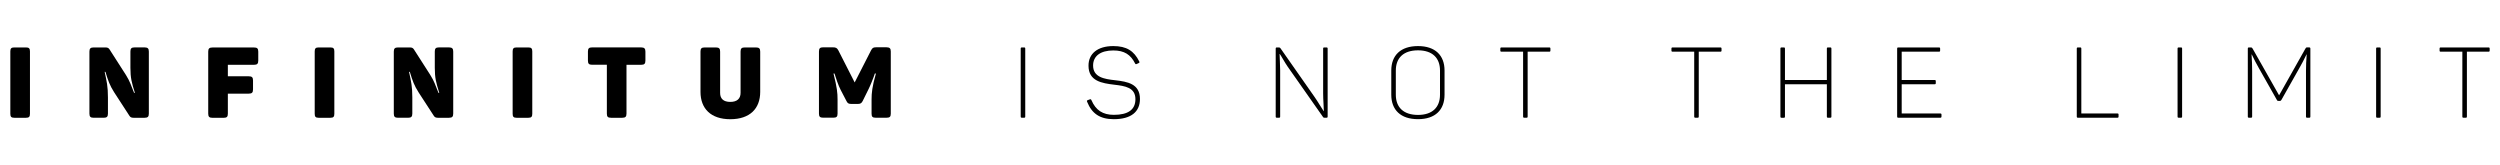 <?xml version="1.0" encoding="utf-8"?>
<!-- Generator: Adobe Illustrator 23.0.1, SVG Export Plug-In . SVG Version: 6.00 Build 0)  -->
<svg version="1.1" id="Capa_1" xmlns="http://www.w3.org/2000/svg" xmlns:xlink="http://www.w3.org/1999/xlink" x="0px" y="0px"
	 viewBox="0 0 605 40" style="enable-background:new 0 0 605 40;" xml:space="preserve">
<g>
	<path d="M3.46,11.48h2.83c0.72,0,0.96,0.24,0.96,0.96v15.1c0,0.72-0.24,0.96-0.96,0.96H3.46c-0.72,0-0.96-0.24-0.96-0.96v-15.1
		C2.5,11.72,2.74,11.48,3.46,11.48z"/>
	<path d="M36.02,12.49v15c0,0.74-0.26,1.01-1.01,1.01h-2.71c-0.5,0-0.77-0.14-0.98-0.48l-3.69-5.68c-1.05-1.65-1.46-2.78-2.11-4.94
		h-0.19c0.5,2.3,0.79,3.52,0.79,6.18v3.91c0,0.74-0.26,1.01-1.03,1.01h-2.42c-0.77,0-1.03-0.26-1.03-1.01v-15
		c0-0.74,0.26-1.01,1.03-1.01h2.83c0.55,0,0.79,0.14,1.01,0.48l3.93,6.13c1.05,1.65,1.25,2.56,2.01,4.38h0.19
		c-0.77-2.47-1.08-3.62-1.08-6.06v-3.93c0-0.74,0.24-1.01,1.01-1.01h2.44C35.76,11.48,36.02,11.75,36.02,12.49z"/>
	<path d="M62.5,12.49v2.16c0,0.77-0.26,1.03-1.03,1.03h-6.33v2.78h5.06c0.77,0,1.03,0.26,1.03,1.01v2.16c0,0.77-0.26,1.03-1.03,1.03
		h-5.06v4.84c0,0.74-0.24,1.01-1.01,1.01h-2.71c-0.77,0-1.03-0.26-1.03-1.01v-15c0-0.74,0.26-1.01,1.03-1.01h10.04
		C62.24,11.48,62.5,11.75,62.5,12.49z"/>
	<path d="M77.12,11.48h2.83c0.72,0,0.96,0.24,0.96,0.96v15.1c0,0.72-0.24,0.96-0.96,0.96h-2.83c-0.72,0-0.96-0.24-0.96-0.96v-15.1
		C76.16,11.72,76.4,11.48,77.12,11.48z"/>
	<path d="M109.68,12.49v15c0,0.74-0.26,1.01-1.01,1.01h-2.71c-0.5,0-0.77-0.14-0.98-0.48l-3.69-5.68c-1.05-1.65-1.46-2.78-2.11-4.94
		h-0.19c0.5,2.3,0.79,3.52,0.79,6.18v3.91c0,0.74-0.26,1.01-1.03,1.01h-2.42c-0.77,0-1.03-0.26-1.03-1.01v-15
		c0-0.74,0.26-1.01,1.03-1.01h2.83c0.55,0,0.79,0.14,1.01,0.48l3.93,6.13c1.05,1.65,1.25,2.56,2.01,4.38h0.19
		c-0.77-2.47-1.08-3.62-1.08-6.06v-3.93c0-0.74,0.24-1.01,1.01-1.01h2.44C109.42,11.48,109.68,11.75,109.68,12.49z"/>
	<path d="M125.02,11.48h2.83c0.72,0,0.96,0.24,0.96,0.96v15.1c0,0.72-0.24,0.96-0.96,0.96h-2.83c-0.72,0-0.96-0.24-0.96-0.96v-15.1
		C124.06,11.72,124.3,11.48,125.02,11.48z"/>
	<path d="M156.19,12.49v2.16c0,0.77-0.26,1.03-1.03,1.03h-3.55v11.81c0,0.74-0.26,1.01-1.03,1.01h-2.71c-0.77,0-1.01-0.26-1.01-1.01
		V15.67h-3.57c-0.77,0-1.01-0.26-1.01-1.03v-2.16c0-0.74,0.24-1.01,1.01-1.01h11.86C155.93,11.48,156.19,11.75,156.19,12.49z"/>
	<path d="M176.73,24.66c1.65,0,2.49-0.79,2.49-2.2v-9.97c0-0.74,0.24-1.01,1.01-1.01h2.71c0.77,0,1.03,0.26,1.03,1.01v9.75
		c0,4.03-2.49,6.61-7.24,6.61c-4.72,0-7.21-2.59-7.21-6.61v-9.75c0-0.74,0.24-1.01,1.01-1.01h2.71c0.77,0,1.03,0.26,1.03,1.01v9.97
		C174.26,23.87,175.07,24.66,176.73,24.66z"/>
	<path d="M215.57,12.46v15.05c0,0.74-0.26,0.98-1.03,0.98h-2.61c-0.77,0-1.01-0.24-1.01-0.98v-3.43c0-1.58,0.14-3.09,1.05-6.28
		h-0.26c-0.24,0.79-1.1,2.97-1.61,3.95l-1.34,2.71c-0.26,0.48-0.5,0.69-1.15,0.69h-1.61c-0.65,0-0.89-0.17-1.15-0.69l-1.41-2.71
		c-0.5-0.91-1.25-3.12-1.49-3.95h-0.24c0.86,3.45,0.98,4.65,0.98,6.3v3.4c0,0.74-0.26,0.98-1.03,0.98h-2.44
		c-0.77,0-1.03-0.24-1.03-0.98V12.46c0-0.77,0.26-1.01,1.03-1.01h2.25c0.84,0,1.08,0.14,1.41,0.74l3.95,7.76l3.95-7.74
		c0.34-0.65,0.55-0.77,1.34-0.77h2.4C215.3,11.46,215.57,11.7,215.57,12.46z"/>
	<path d="M247.32,11.48h0.5c0.22,0,0.29,0.07,0.29,0.31v16.39c0,0.24-0.07,0.31-0.29,0.31h-0.5c-0.24,0-0.31-0.07-0.31-0.31V11.79
		C247.01,11.55,247.08,11.48,247.32,11.48z"/>
	<path d="M269.41,11.15c3.21,0,5.03,1.17,6.28,3.71c0.12,0.22,0.05,0.34-0.14,0.41l-0.48,0.22c-0.19,0.07-0.26,0.07-0.38-0.14
		c-1.08-2.13-2.59-3.14-5.27-3.14c-3.09,0-4.89,1.34-4.89,3.64c0,2.83,2.66,3.28,5.37,3.57c2.92,0.34,5.97,0.84,5.97,4.53
		c0,3.12-2.16,4.89-6.33,4.89c-3.35,0-5.3-1.34-6.45-4.19c-0.1-0.24-0.07-0.34,0.17-0.43l0.46-0.17c0.22-0.07,0.29-0.05,0.41,0.19
		c1.03,2.42,2.73,3.55,5.42,3.55c3.45,0,5.22-1.25,5.22-3.79c0-2.83-2.49-3.19-5.1-3.5c-3-0.36-6.25-0.86-6.25-4.58
		C263.39,12.99,265.62,11.15,269.41,11.15z"/>
	<path d="M321.29,11.79v16.39c0,0.24-0.07,0.31-0.29,0.31h-0.5c-0.17,0-0.24-0.02-0.34-0.19l-8.51-12.12
		c-0.79-1.13-1.44-2.42-1.94-3.12h-0.05c0,0.91,0.14,2.44,0.14,3.95v11.17c0,0.24-0.07,0.31-0.29,0.31h-0.48
		c-0.24,0-0.31-0.07-0.31-0.31V11.79c0-0.24,0.07-0.31,0.31-0.31h0.48c0.19,0,0.29,0.1,0.34,0.17l8.27,11.81
		c0.89,1.27,1.63,2.61,2.2,3.43h0.05c0-1.05-0.17-2.66-0.17-4.31V11.77c0-0.22,0.07-0.29,0.31-0.29H321
		C321.21,11.48,321.29,11.55,321.29,11.79z"/>
	<path d="M343.16,11.15c4.17,0,6.42,2.25,6.42,5.92v5.85c0,3.67-2.25,5.92-6.42,5.92c-4.22,0-6.47-2.25-6.47-5.92v-5.85
		C336.69,13.4,338.95,11.15,343.16,11.15z M343.16,12.18c-3.5,0-5.37,1.82-5.37,4.89v5.85c0,3.07,1.87,4.89,5.37,4.89
		c3.45,0,5.32-1.82,5.32-4.89v-5.85C348.48,14,346.61,12.18,343.16,12.18z"/>
	<path d="M375.2,11.79v0.43c0,0.22-0.07,0.29-0.31,0.29h-5.2v15.67c0,0.24-0.07,0.31-0.29,0.31h-0.5c-0.24,0-0.31-0.07-0.31-0.31
		V12.51h-5.2c-0.24,0-0.31-0.07-0.31-0.29v-0.43c0-0.24,0.07-0.31,0.31-0.31h11.5C375.13,11.48,375.2,11.55,375.2,11.79z"/>
	<path d="M416.61,11.79v0.43c0,0.22-0.07,0.29-0.31,0.29h-5.2v15.67c0,0.24-0.07,0.31-0.29,0.31h-0.5c-0.24,0-0.31-0.07-0.31-0.31
		V12.51h-5.2c-0.24,0-0.31-0.07-0.31-0.29v-0.43c0-0.24,0.07-0.31,0.31-0.31h11.5C416.53,11.48,416.61,11.55,416.61,11.79z"/>
	<path d="M443.2,11.79v16.39c0,0.24-0.07,0.31-0.31,0.31h-0.5c-0.22,0-0.29-0.07-0.29-0.31V20.4h-10.14v7.79
		c0,0.24-0.07,0.31-0.29,0.31h-0.5c-0.24,0-0.31-0.07-0.31-0.31V11.79c0-0.24,0.07-0.31,0.31-0.31h0.5c0.22,0,0.29,0.07,0.29,0.31
		v7.57h10.14v-7.57c0-0.24,0.07-0.31,0.29-0.31h0.5C443.13,11.48,443.2,11.55,443.2,11.79z"/>
	<path d="M469.51,11.79v0.43c0,0.22-0.07,0.29-0.31,0.29h-8.99v6.85h7.96c0.22,0,0.29,0.07,0.29,0.29v0.43
		c0,0.24-0.07,0.31-0.29,0.31h-7.96v7.07h9.32c0.22,0,0.31,0.07,0.31,0.29v0.43c0,0.24-0.1,0.31-0.31,0.31h-10.11
		c-0.24,0-0.31-0.07-0.31-0.31V11.79c0-0.24,0.07-0.31,0.31-0.31h9.78C469.44,11.48,469.51,11.55,469.51,11.79z"/>
	<path d="M503.68,11.79v15.67h8.72c0.22,0,0.29,0.07,0.29,0.29v0.43c0,0.24-0.07,0.31-0.29,0.31h-9.51c-0.24,0-0.31-0.07-0.31-0.31
		V11.79c0-0.24,0.07-0.31,0.31-0.31h0.5C503.61,11.48,503.68,11.55,503.68,11.79z"/>
	<path d="M527.28,11.48h0.5c0.22,0,0.29,0.07,0.29,0.31v16.39c0,0.24-0.07,0.31-0.29,0.31h-0.5c-0.24,0-0.31-0.07-0.31-0.31V11.79
		C526.97,11.55,527.04,11.48,527.28,11.48z"/>
	<path d="M559.11,11.79v16.39c0,0.24-0.07,0.31-0.29,0.31h-0.48c-0.22,0-0.29-0.07-0.29-0.31v-11c0-1.25,0.05-2.59,0.17-4h-0.05
		c-0.6,1.25-1.15,2.3-1.8,3.43l-4.27,7.57c-0.1,0.19-0.19,0.24-0.38,0.24h-0.31c-0.22,0-0.31-0.02-0.41-0.24l-4.34-7.67
		c-0.62-1.08-1.15-2.11-1.73-3.33h-0.05c0.1,1.41,0.14,2.71,0.14,4v11c0,0.24-0.07,0.31-0.31,0.31h-0.43
		c-0.24,0-0.31-0.07-0.31-0.31V11.79c0-0.24,0.07-0.31,0.31-0.31h0.38c0.26,0,0.34,0.07,0.46,0.26l6.42,11.33l6.37-11.31
		c0.12-0.22,0.19-0.29,0.43-0.29h0.46C559.03,11.48,559.11,11.55,559.11,11.79z"/>
	<path d="M575.33,11.48h0.5c0.22,0,0.29,0.07,0.29,0.31v16.39c0,0.24-0.07,0.31-0.29,0.31h-0.5c-0.24,0-0.31-0.07-0.31-0.31V11.79
		C575.02,11.55,575.09,11.48,575.33,11.48z"/>
	<path d="M602.5,11.79v0.43c0,0.22-0.07,0.29-0.31,0.29h-5.2v15.67c0,0.24-0.07,0.31-0.29,0.31h-0.5c-0.24,0-0.31-0.07-0.31-0.31
		V12.51h-5.2c-0.24,0-0.31-0.07-0.31-0.29v-0.43c0-0.24,0.07-0.31,0.31-0.31h11.5C602.43,11.48,602.5,11.55,602.5,11.79z"/>
</g>
</svg>

